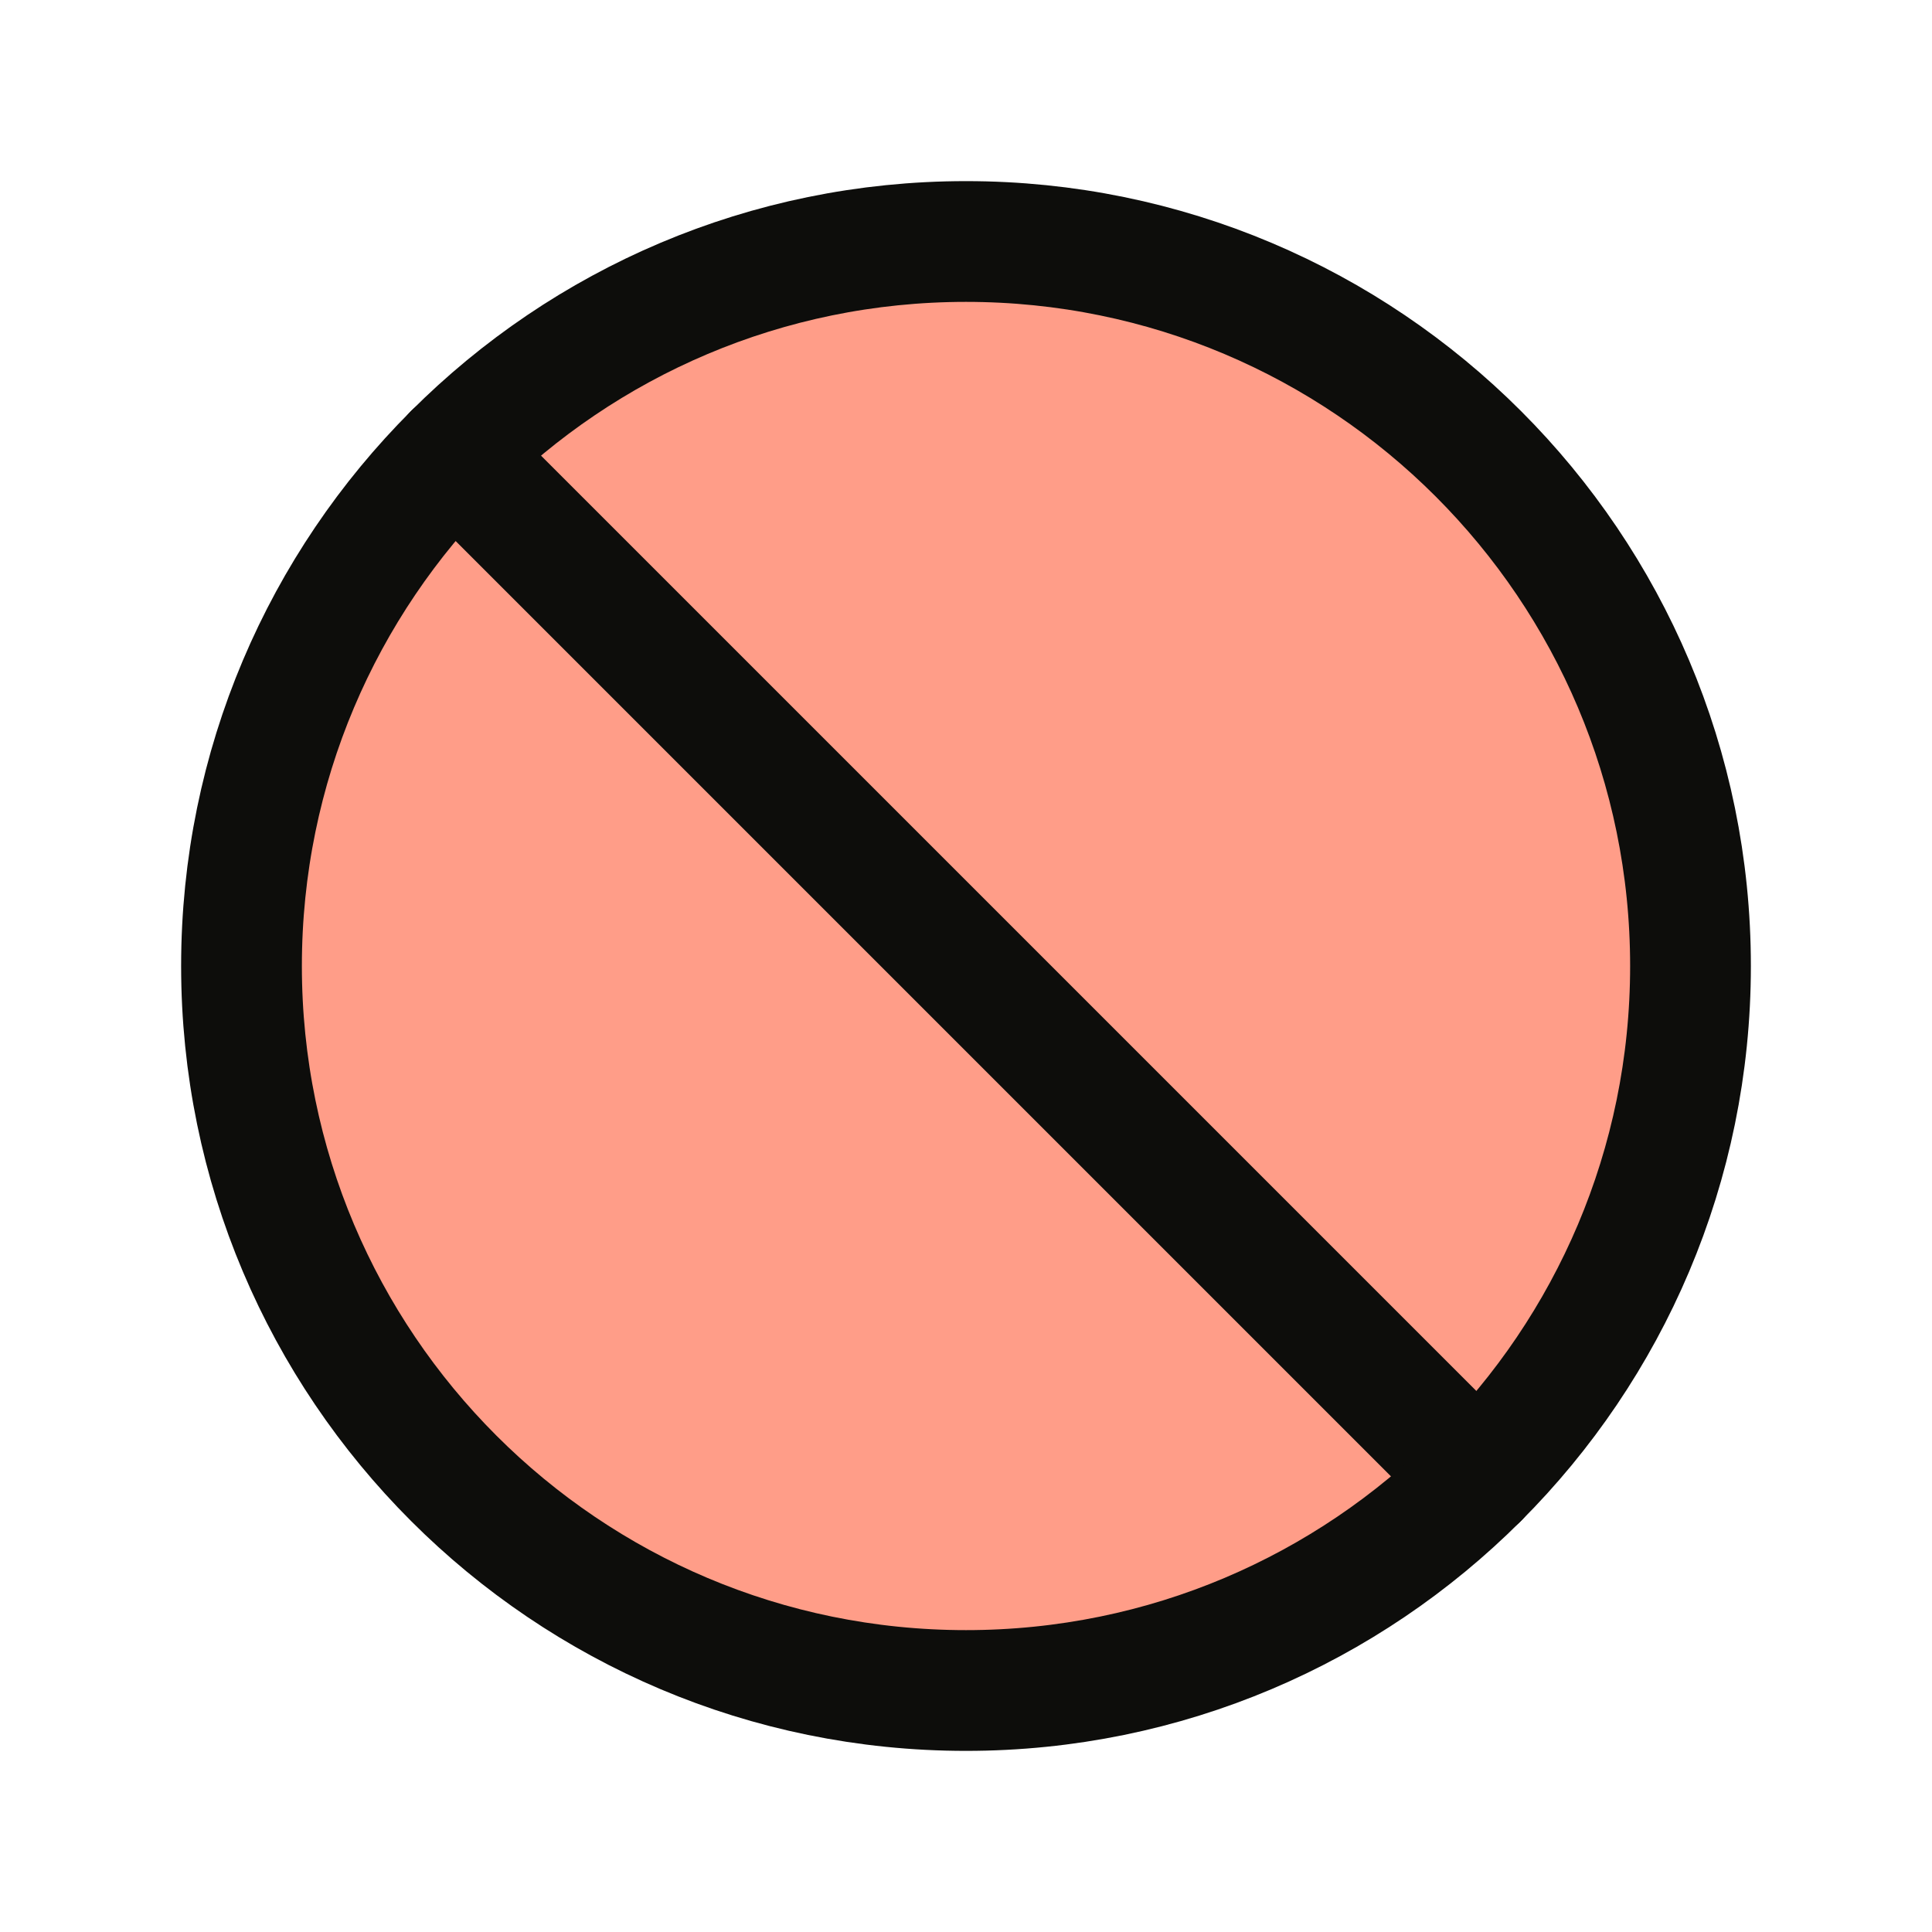 <svg width="32" height="32" viewBox="0 0 32 32" fill="none" xmlns="http://www.w3.org/2000/svg">
<g clip-path="url(#clip0_530_22565)">
<path d="M16 28C22.627 28 28 22.627 28 16C28 9.373 22.627 4 16 4C9.373 4 4 9.373 4 16C4 22.627 9.373 28 16 28Z" fill="#FF9D88"/>
<path d="M24.485 24.485L7.515 7.515" stroke="#0D0D0B" stroke-width="2" stroke-linecap="round" stroke-linejoin="round"/>
<path d="M16 28C22.627 28 28 22.627 28 16C28 9.373 22.627 4 16 4C9.373 4 4 9.373 4 16C4 22.627 9.373 28 16 28Z" stroke="#0D0D0B" stroke-width="2" stroke-miterlimit="10"/>
</g>
<defs>
<clipPath id="clip0_530_22565">
<rect width="32" height="32" fill="white"/>
</clipPath>
</defs>
</svg>
